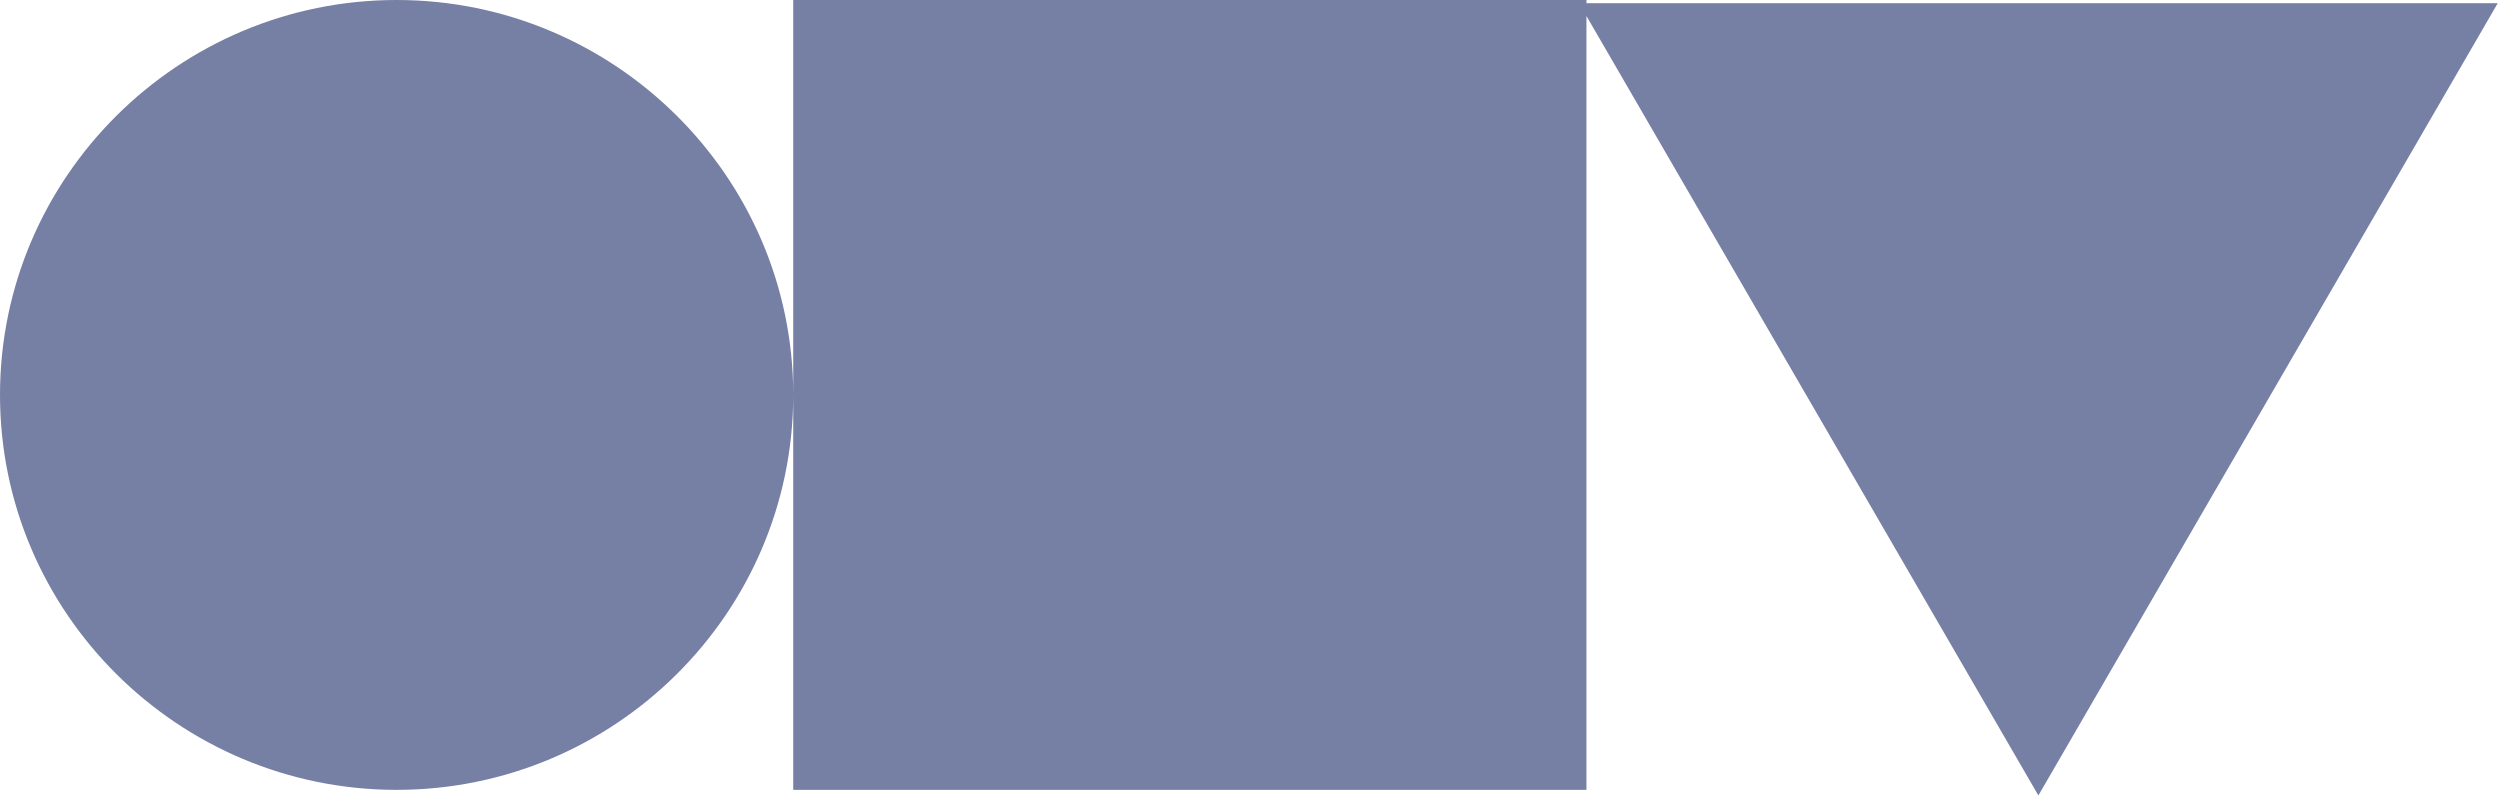 <svg width="110" height="35" viewBox="0 0 110 35" fill="none" xmlns="http://www.w3.org/2000/svg">
<path fill-rule="evenodd" clip-rule="evenodd" d="M0 17.377C0 7.78 7.854 0 17.451 0C27.037 0 34.884 7.762 34.902 17.344V0H69.804V0.142L109.9 0.142L89.689 35L69.804 0.704V34.754H34.902V17.41C34.884 26.992 27.037 34.754 17.451 34.754C7.854 34.754 0 26.974 0 17.377Z" fill="#7680A4"/>
</svg>
